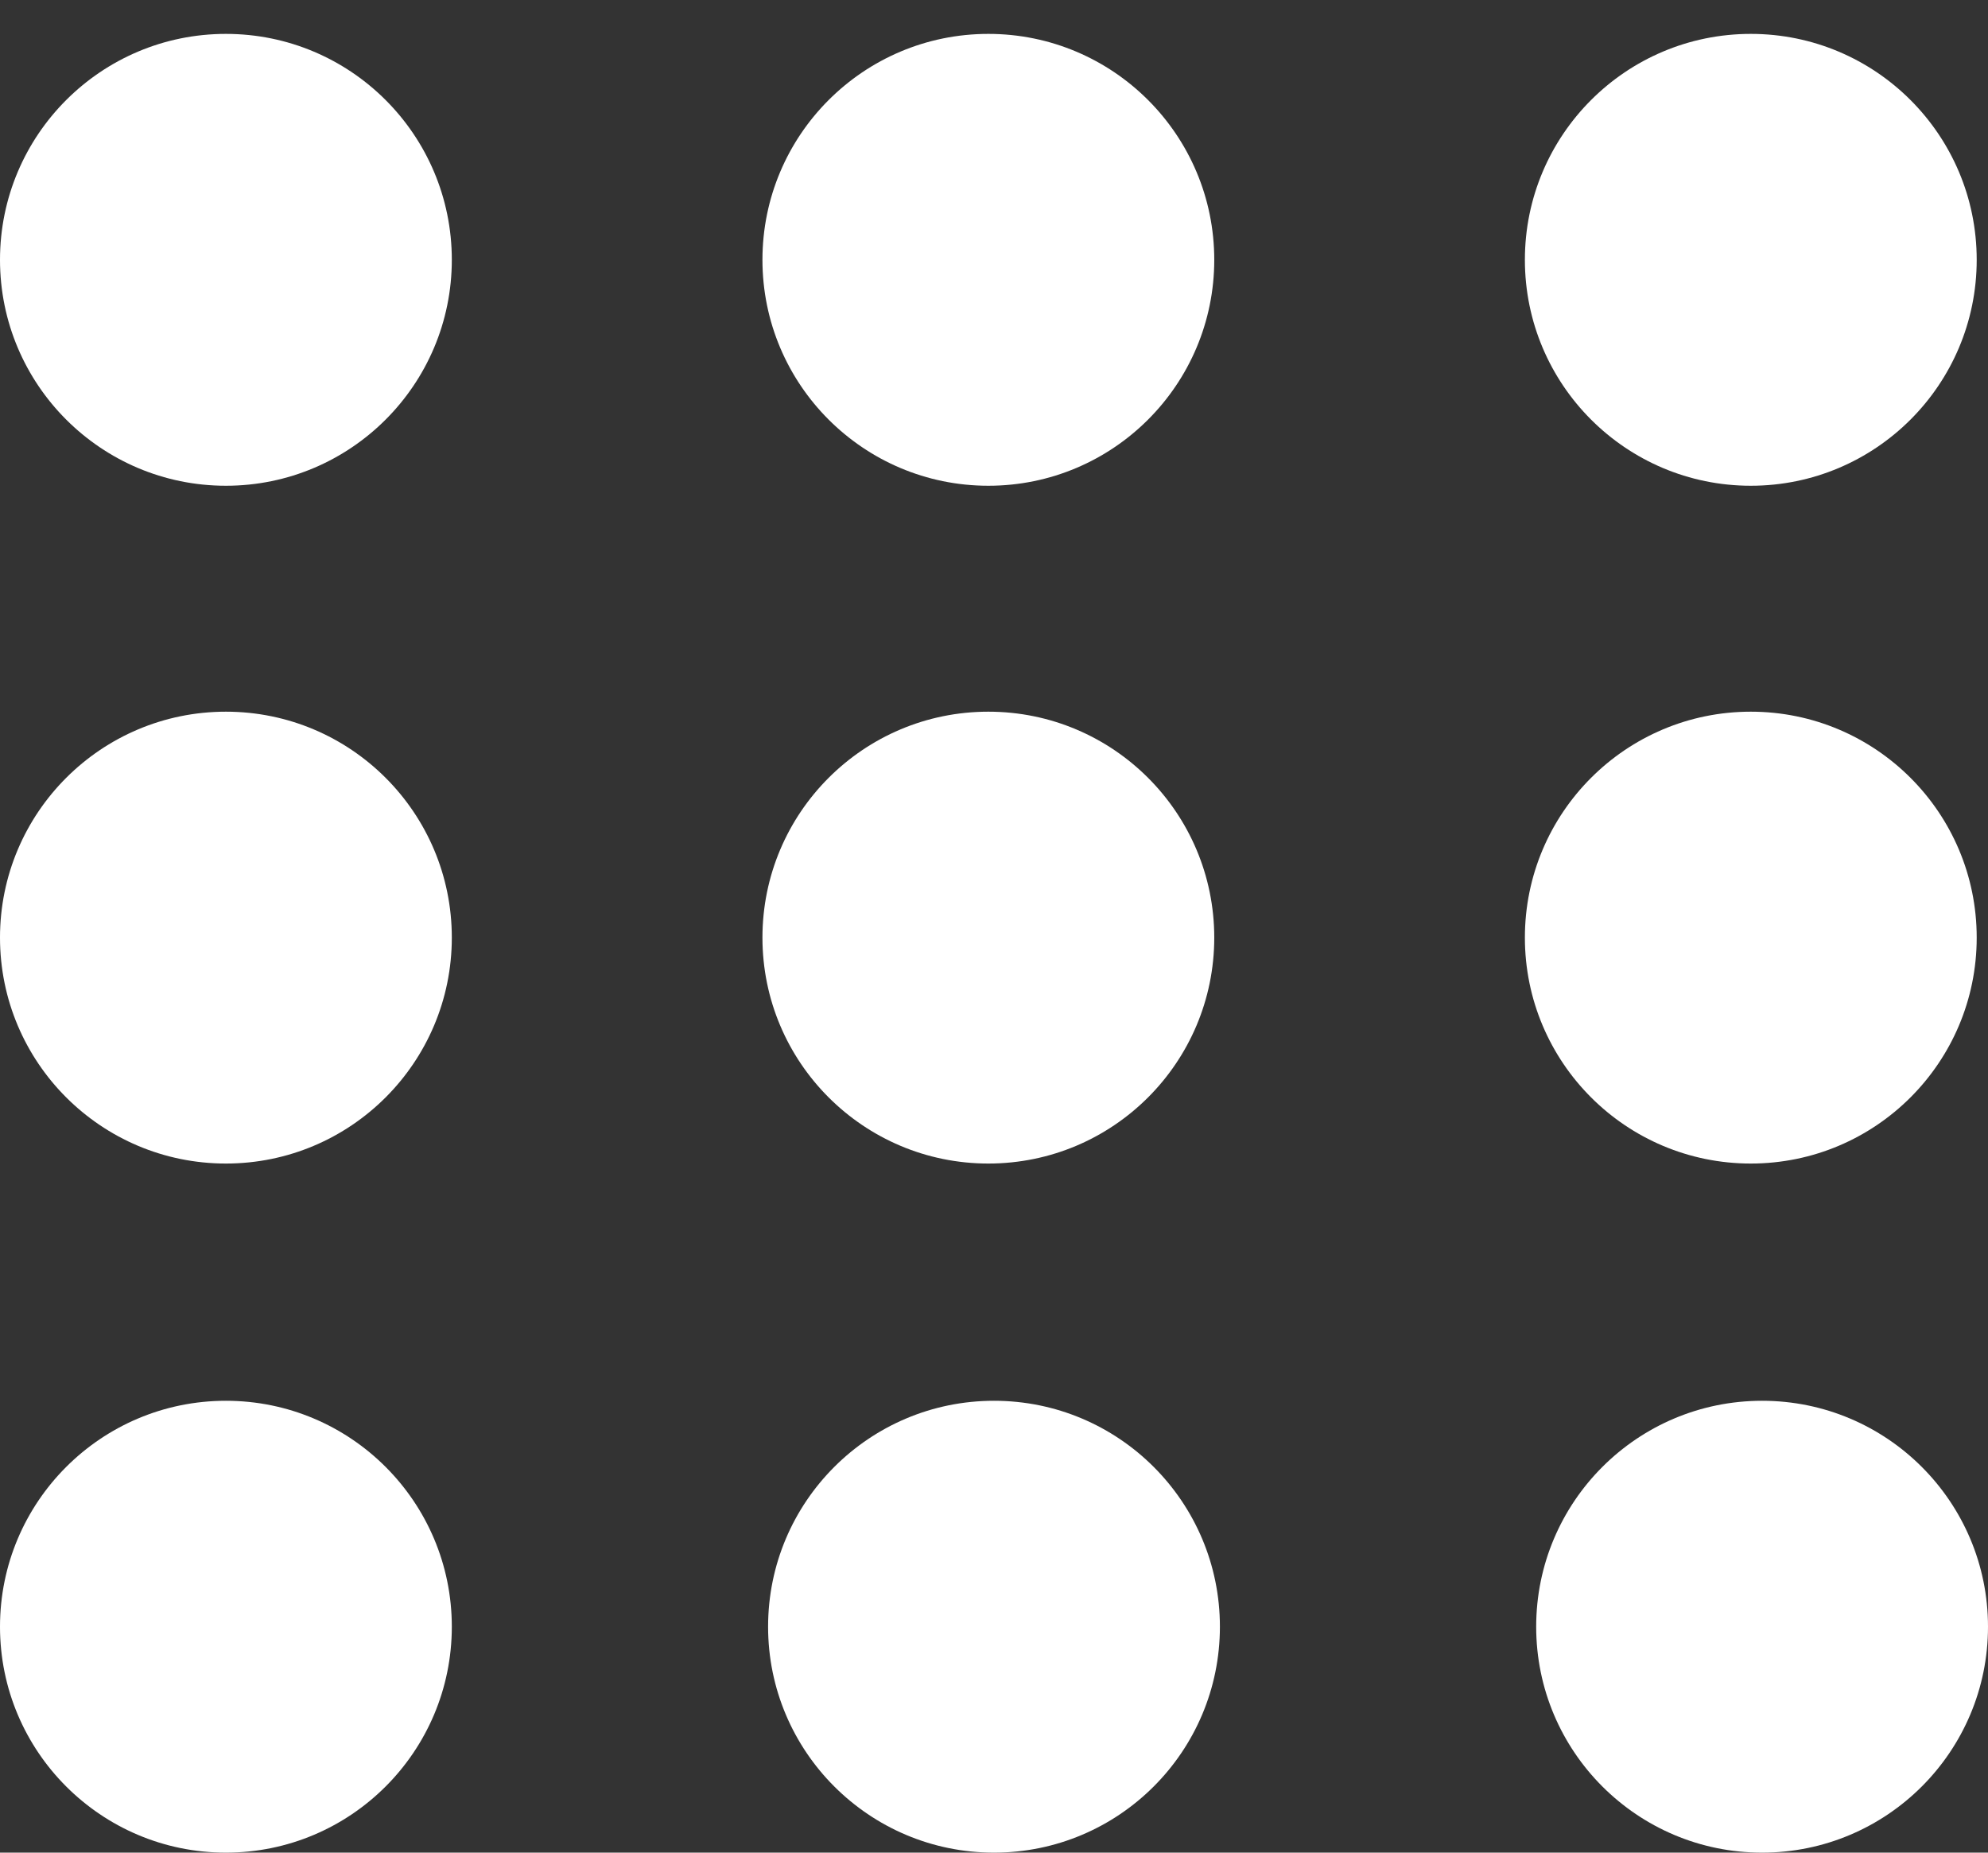 <svg width="44" height="41" viewBox="0 0 44 41" fill="none" xmlns="http://www.w3.org/2000/svg">
<rect x="0" y="0" width="44" height="41" fill="#333333" stroke="none"/>
<circle cx="5" cy="5.75" r="5" fill="white"/>
<circle cx="21.875" cy="5.75" r="5" fill="white"/>
<circle cx="38.75" cy="5.75" r="5" fill="white"/>
<circle cx="5" cy="20.75" r="5" fill="white"/>
<circle cx="21.875" cy="20.75" r="5" fill="white"/>
<circle cx="38.75" cy="20.75" r="5" fill="white"/>
<circle cx="5" cy="36" r="5" fill="white"/>
<circle cx="22" cy="36" r="5" fill="white"/>
<circle cx="39" cy="36" r="5" fill="white"/>
</svg>
